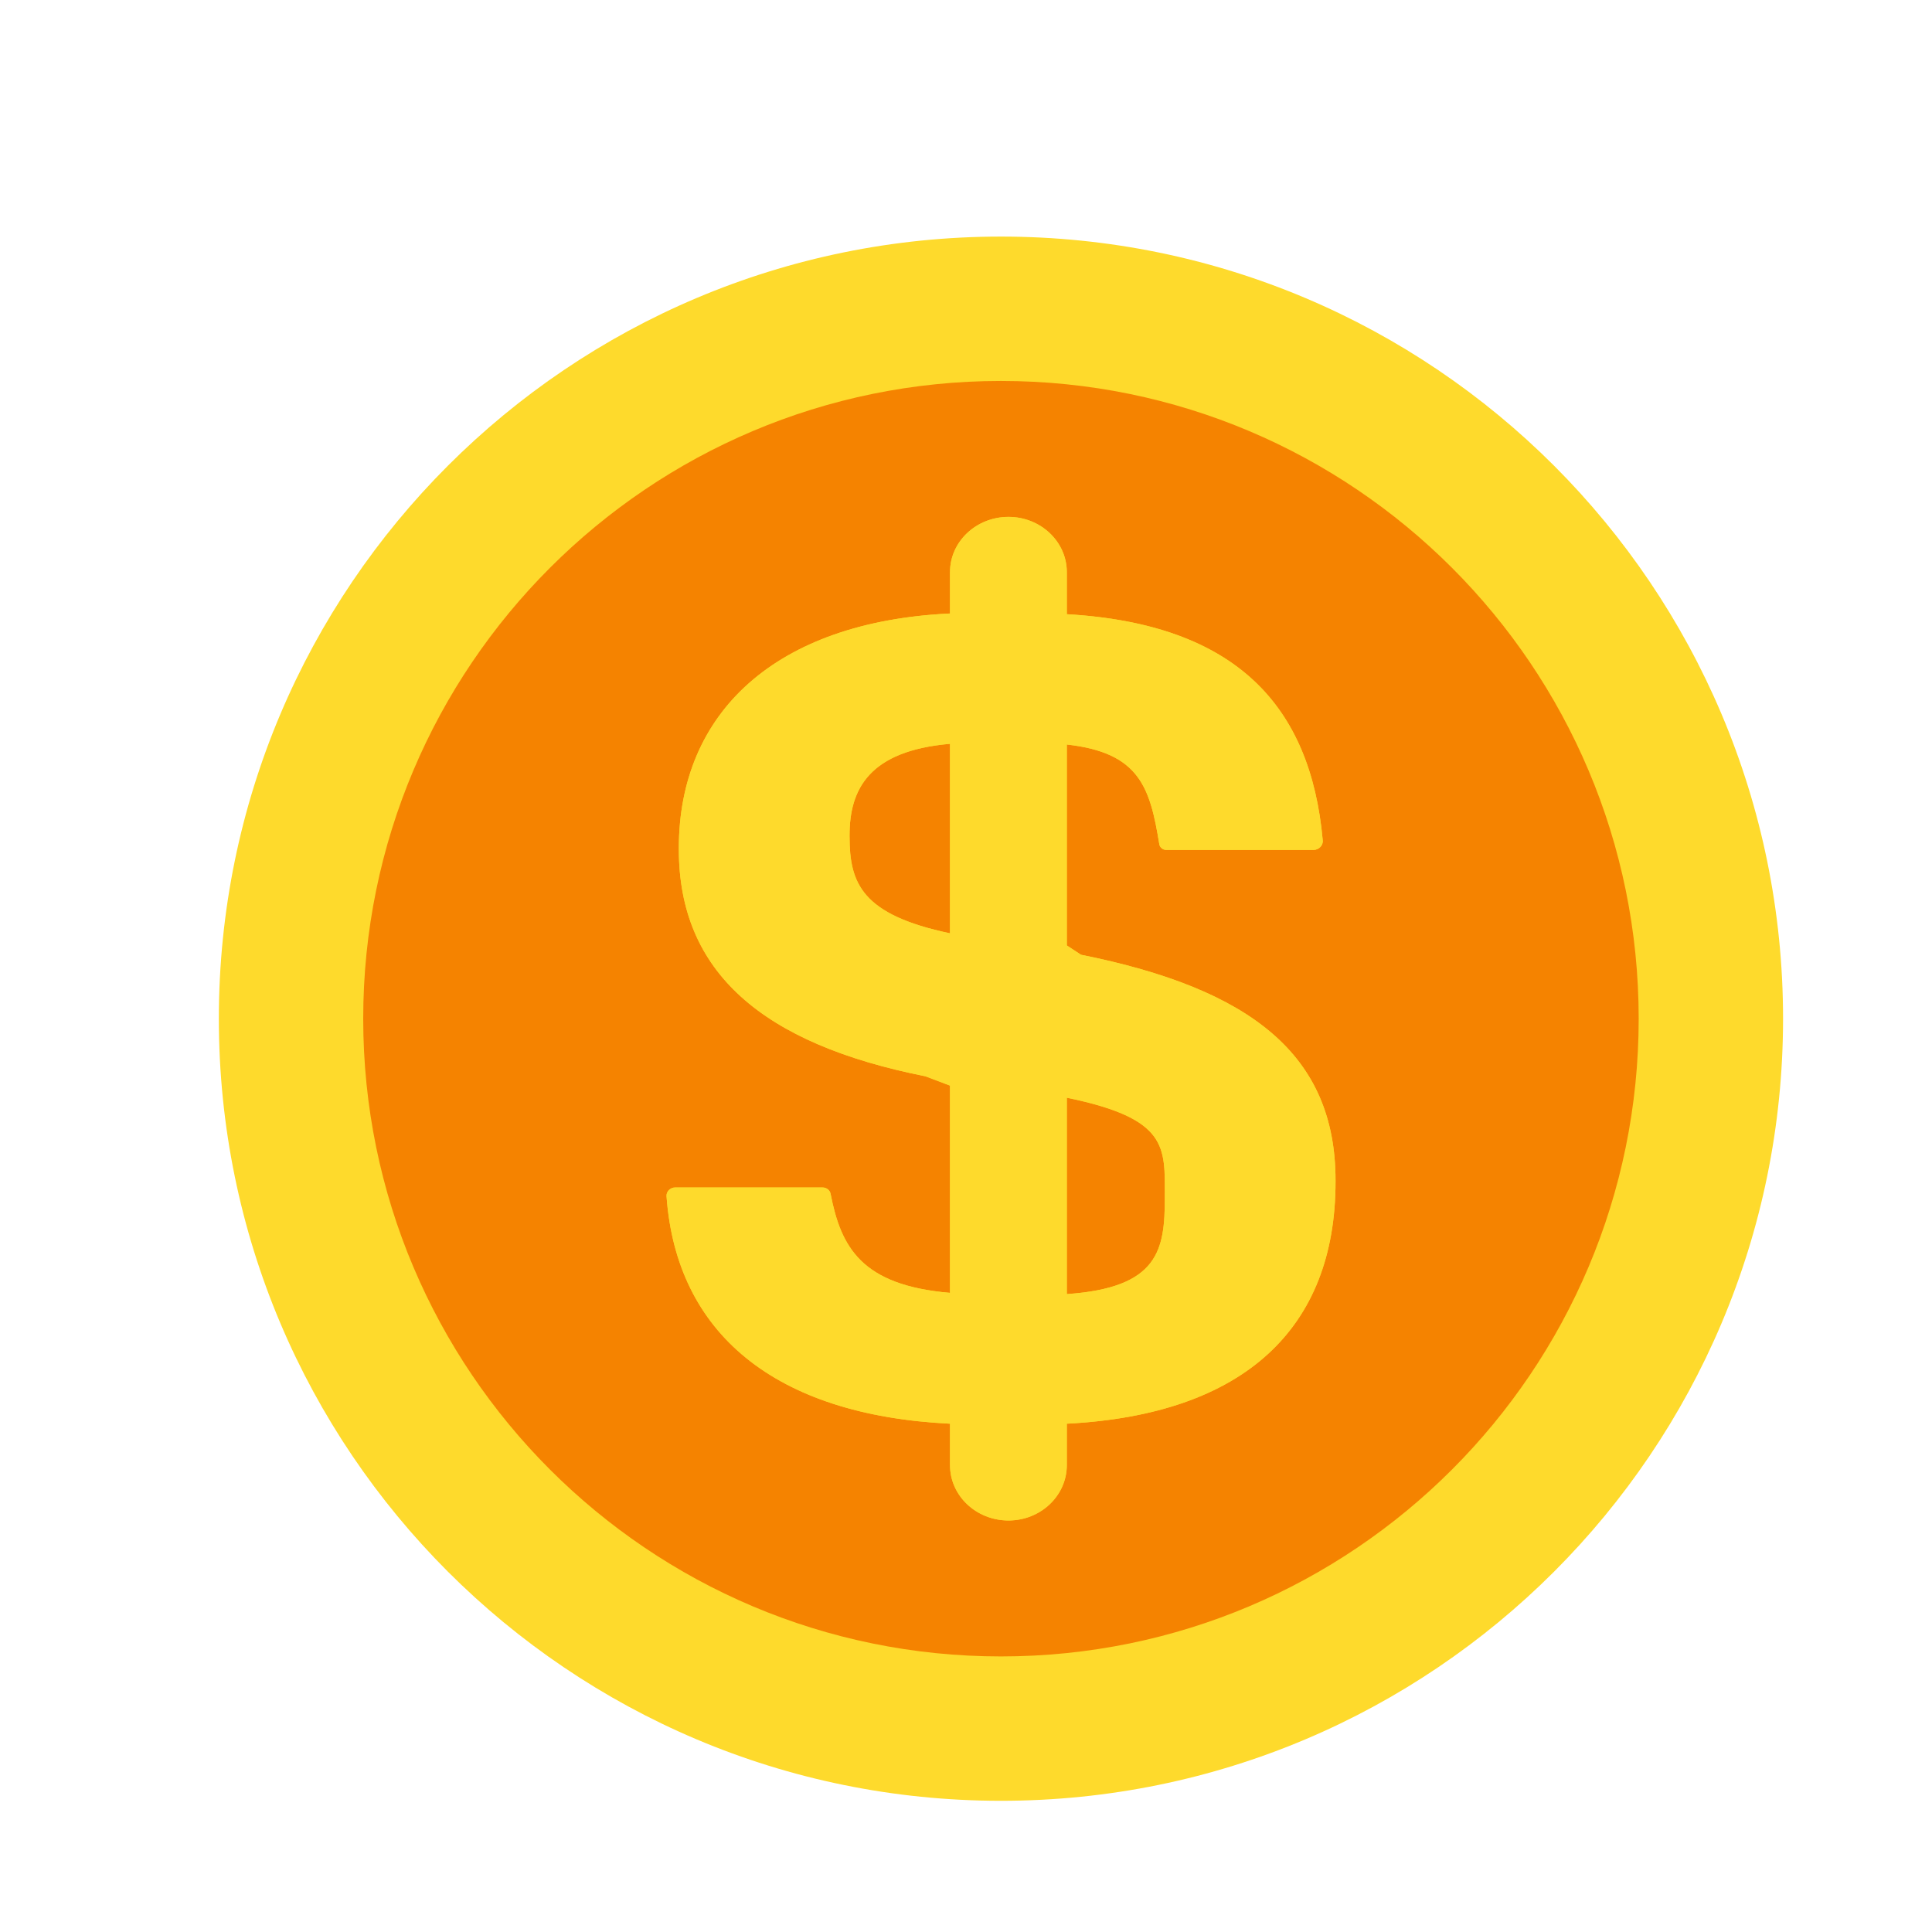 <svg width="11" height="11" viewBox="0 0 11 11" fill="none" xmlns="http://www.w3.org/2000/svg">
<g clip-path="url(#clip0_4490_25040)">
<path d="M5.699 10.253C8.159 10.253 10.152 8.259 10.152 5.8C10.152 3.341 8.159 1.347 5.699 1.347C3.24 1.347 1.246 3.341 1.246 5.8C1.246 8.259 3.24 10.253 5.699 10.253Z" fill="#FEDA2C"/>
<path d="M5.699 9.431C7.705 9.431 9.33 7.805 9.33 5.8C9.33 3.795 7.705 2.169 5.699 2.169C3.694 2.169 2.068 3.795 2.068 5.8C2.068 7.805 3.694 9.431 5.699 9.431Z" fill="#F58300"/>
<path d="M5.742 8.657C5.558 8.657 5.409 8.516 5.409 8.342V8.106C4.409 8.057 3.851 7.589 3.795 6.811C3.793 6.784 3.816 6.761 3.844 6.761H4.683C4.706 6.761 4.725 6.776 4.729 6.797C4.788 7.101 4.904 7.318 5.409 7.361V6.181L5.269 6.128C4.339 5.943 3.865 5.534 3.865 4.835V4.829C3.865 4.057 4.416 3.54 5.409 3.493V3.257C5.409 3.084 5.558 2.943 5.742 2.943C5.925 2.943 6.074 3.084 6.074 3.257V3.497C7.04 3.553 7.462 4.021 7.531 4.783C7.535 4.812 7.51 4.839 7.479 4.839H6.64C6.621 4.839 6.605 4.826 6.601 4.809C6.548 4.483 6.489 4.285 6.074 4.239V5.383L6.155 5.436C7.123 5.63 7.604 6.006 7.604 6.721V6.728C7.604 7.562 7.085 8.054 6.074 8.106V8.342C6.074 8.516 5.925 8.657 5.742 8.657ZM4.837 4.763C4.837 5.03 4.907 5.208 5.409 5.314V4.235C4.949 4.275 4.837 4.492 4.837 4.756V4.763ZM6.632 6.814C6.632 6.53 6.653 6.369 6.074 6.25V7.368C6.597 7.332 6.632 7.117 6.632 6.82V6.814Z" fill="#FEDA2C"/>
<path d="M5.742 8.657C5.558 8.657 5.409 8.516 5.409 8.342V8.106C4.409 8.057 3.851 7.589 3.795 6.811C3.793 6.784 3.816 6.761 3.844 6.761H4.683C4.706 6.761 4.725 6.776 4.729 6.797C4.788 7.101 4.904 7.318 5.409 7.361V6.181L5.269 6.128C4.339 5.943 3.865 5.534 3.865 4.835V4.829C3.865 4.057 4.416 3.54 5.409 3.493V3.257C5.409 3.084 5.558 2.943 5.742 2.943C5.925 2.943 6.074 3.084 6.074 3.257V3.497C7.04 3.553 7.462 4.021 7.531 4.783C7.535 4.812 7.51 4.839 7.479 4.839H6.64C6.621 4.839 6.605 4.826 6.601 4.809C6.548 4.483 6.489 4.285 6.074 4.239V5.383L6.155 5.436C7.123 5.63 7.604 6.006 7.604 6.721V6.728C7.604 7.562 7.085 8.054 6.074 8.106V8.342C6.074 8.516 5.925 8.657 5.742 8.657ZM4.837 4.763C4.837 5.03 4.907 5.208 5.409 5.314V4.235C4.949 4.275 4.837 4.492 4.837 4.756V4.763ZM6.632 6.814C6.632 6.53 6.653 6.369 6.074 6.25V7.368C6.597 7.332 6.632 7.117 6.632 6.82V6.814Z" fill="#FEDA2C"/>
</g>
<defs>
<clipPath id="clip0_4490_25040">
<rect width="10" height="10" fill="white" transform="translate(0.699 0.8)"/>
</clipPath>
</defs>
</svg>
